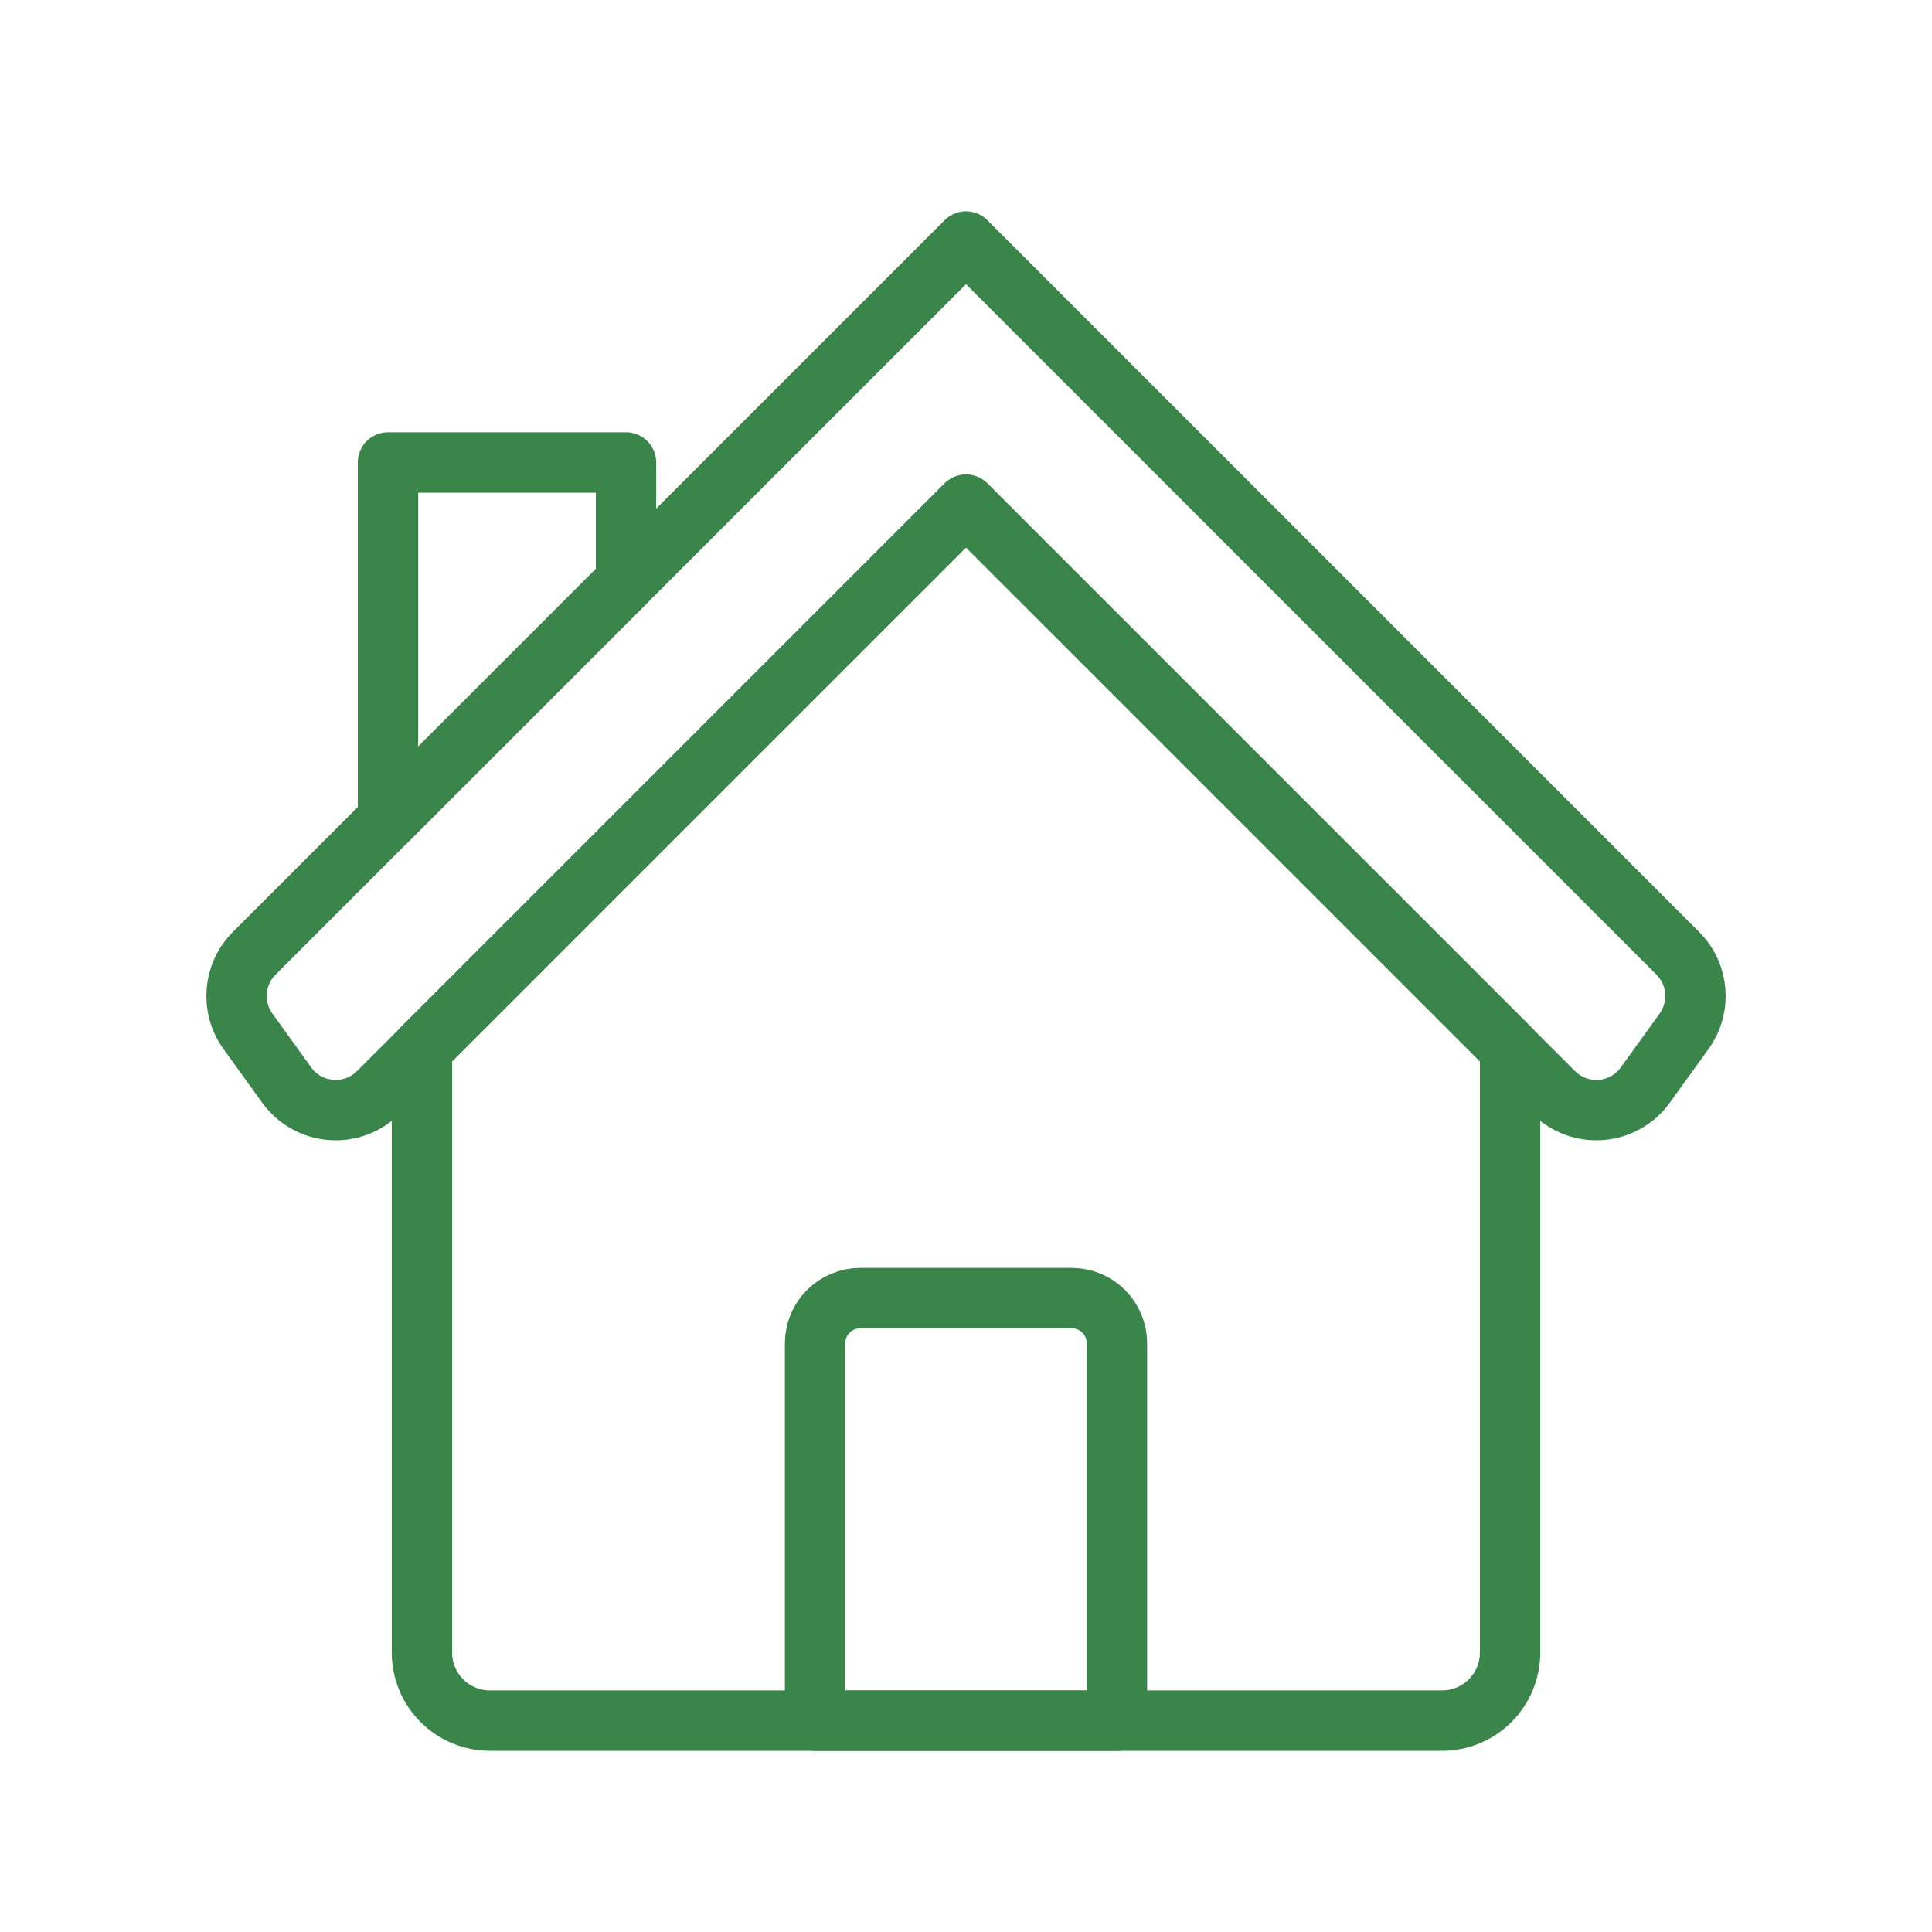 <svg width="64" height="64" viewBox="0 0 64 64" fill="none" xmlns="http://www.w3.org/2000/svg">
<path fill-rule="evenodd" clip-rule="evenodd" d="M55.579 31.579C56.272 32.272 56.36 33.366 55.787 34.162C55.391 34.711 54.93 35.351 54.503 35.943C54.161 36.419 53.626 36.72 53.042 36.767C52.457 36.815 51.881 36.603 51.467 36.188C46.481 31.203 32 16.722 32 16.722C32 16.722 17.519 31.203 12.533 36.188C12.119 36.603 11.543 36.815 10.958 36.767C10.374 36.72 9.839 36.419 9.497 35.943C9.07 35.351 8.609 34.711 8.213 34.162C7.64 33.366 7.728 32.272 8.421 31.579C13.383 26.617 32 8 32 8C32 8 50.617 26.617 55.579 31.579Z" stroke="#3A864A" stroke-width="2" stroke-miterlimit="2" stroke-linecap="round" stroke-linejoin="round"/>
<path fill-rule="evenodd" clip-rule="evenodd" d="M13.977 34.742L32 16.719L50.023 34.742V54.744C50.023 55.342 49.786 55.915 49.363 56.337C48.941 56.76 48.368 56.997 47.77 56.997C41.298 56.997 22.702 56.997 16.23 56.997C15.632 56.997 15.059 56.76 14.637 56.337C14.214 55.915 13.977 55.342 13.977 54.744V34.742Z" stroke="#3A864A" stroke-width="2" stroke-miterlimit="2" stroke-linecap="round" stroke-linejoin="round"/>
<path fill-rule="evenodd" clip-rule="evenodd" d="M20.737 19.262L12.852 27.147V15.32H20.737V19.262Z" stroke="#3A864A" stroke-width="2" stroke-miterlimit="2" stroke-linecap="round" stroke-linejoin="round"/>
<path fill-rule="evenodd" clip-rule="evenodd" d="M37 44.5C37 44.102 36.842 43.721 36.561 43.439C36.279 43.158 35.898 43 35.5 43C33.612 43 30.388 43 28.5 43C28.102 43 27.721 43.158 27.439 43.439C27.158 43.721 27 44.102 27 44.5C27 48.113 27 57 27 57H37V44.5Z" stroke="#3A864A" stroke-width="2" stroke-miterlimit="2" stroke-linecap="round" stroke-linejoin="round"/>
</svg>
